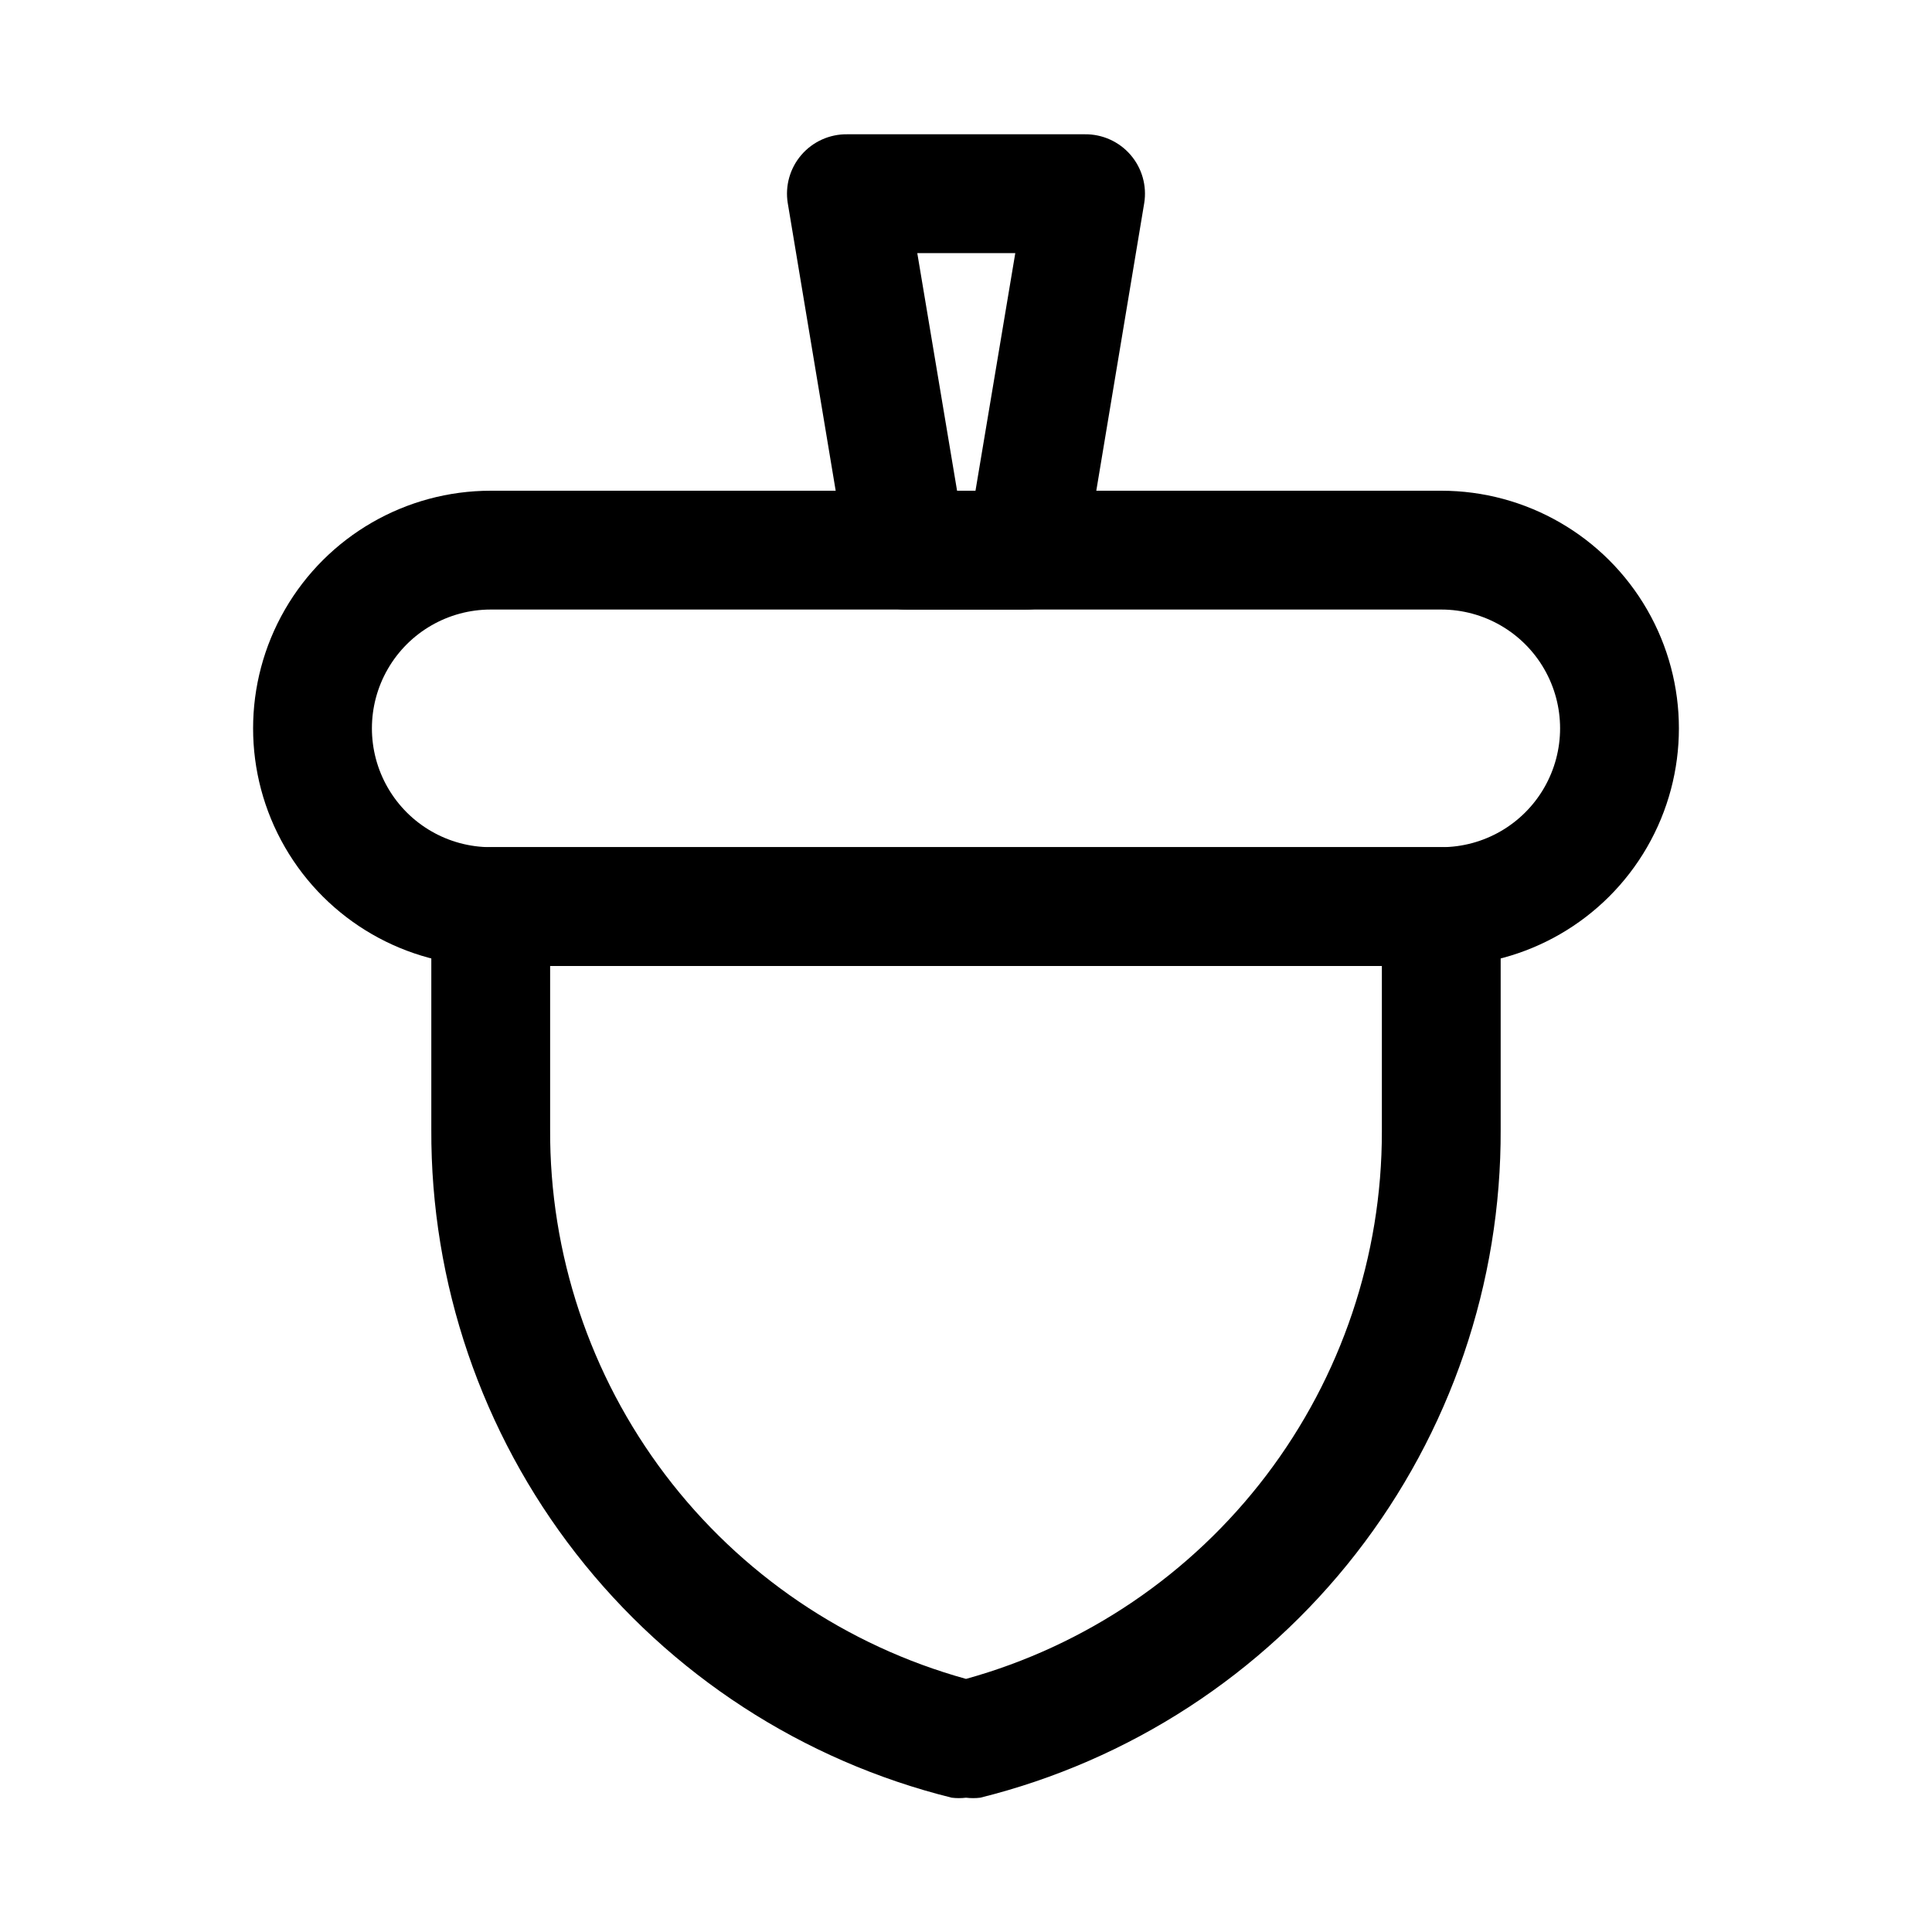 <?xml version="1.0" encoding="UTF-8"?>
<!-- The Best Svg Icon site in the world: iconSvg.co, Visit us! https://iconsvg.co -->
<svg fill="#000000" width="800px" height="800px" version="1.1" viewBox="144 144 512 512" xmlns="http://www.w3.org/2000/svg">
 <g>
  <path d="m400 620.41c-1.258 0.152-2.523 0.152-3.781 0-39.508-9.805-74.574-32.594-99.586-64.711-25.008-32.117-38.508-71.703-38.332-112.41v-59.039c0-4.176 1.66-8.18 4.613-11.133 2.953-2.953 6.957-4.609 11.133-4.609h251.9c4.176 0 8.184 1.656 11.133 4.609 2.953 2.953 4.613 6.957 4.613 11.133v59.039c0.176 40.707-13.324 80.293-38.332 112.41-25.008 32.117-60.078 54.906-99.586 64.711-1.254 0.152-2.523 0.152-3.777 0zm-110.21-220.41v43.297-0.004c-0.16 33.008 10.543 65.148 30.461 91.469 19.918 26.32 47.941 45.352 79.75 54.164 31.703-8.781 59.648-27.723 79.555-53.914 19.91-26.191 30.676-58.188 30.652-91.086v-43.926z"/>
  <path d="m525.95 400h-251.9c-22.5 0-43.289-12.004-54.539-31.488s-11.25-43.492 0-62.977 32.039-31.488 54.539-31.488h251.9c22.5 0 43.293 12.004 54.539 31.488 11.25 19.484 11.25 43.492 0 62.977-11.246 19.484-32.039 31.488-54.539 31.488zm-251.9-94.465c-11.25 0-21.645 6-27.27 15.742-5.625 9.742-5.625 21.746 0 31.488s16.02 15.746 27.27 15.746h251.9c11.25 0 21.645-6.004 27.27-15.746s5.625-21.746 0-31.488c-5.625-9.742-16.02-15.742-27.27-15.742z"/>
  <path d="m415.74 305.54h-31.488c-3.773 0.047-7.438-1.262-10.328-3.688-2.891-2.43-4.812-5.812-5.414-9.539l-15.742-94.465h-0.004c-0.742-4.59 0.578-9.277 3.617-12.801 3.035-3.519 7.477-5.519 12.129-5.461h62.977c4.648-0.059 9.09 1.941 12.125 5.461 3.039 3.523 4.363 8.211 3.617 12.801l-15.742 94.465c-0.605 3.727-2.527 7.109-5.418 9.539-2.887 2.426-6.555 3.734-10.328 3.688zm-18.105-31.488h4.879l10.547-62.977h-25.973z"/>
 </g>
</svg>